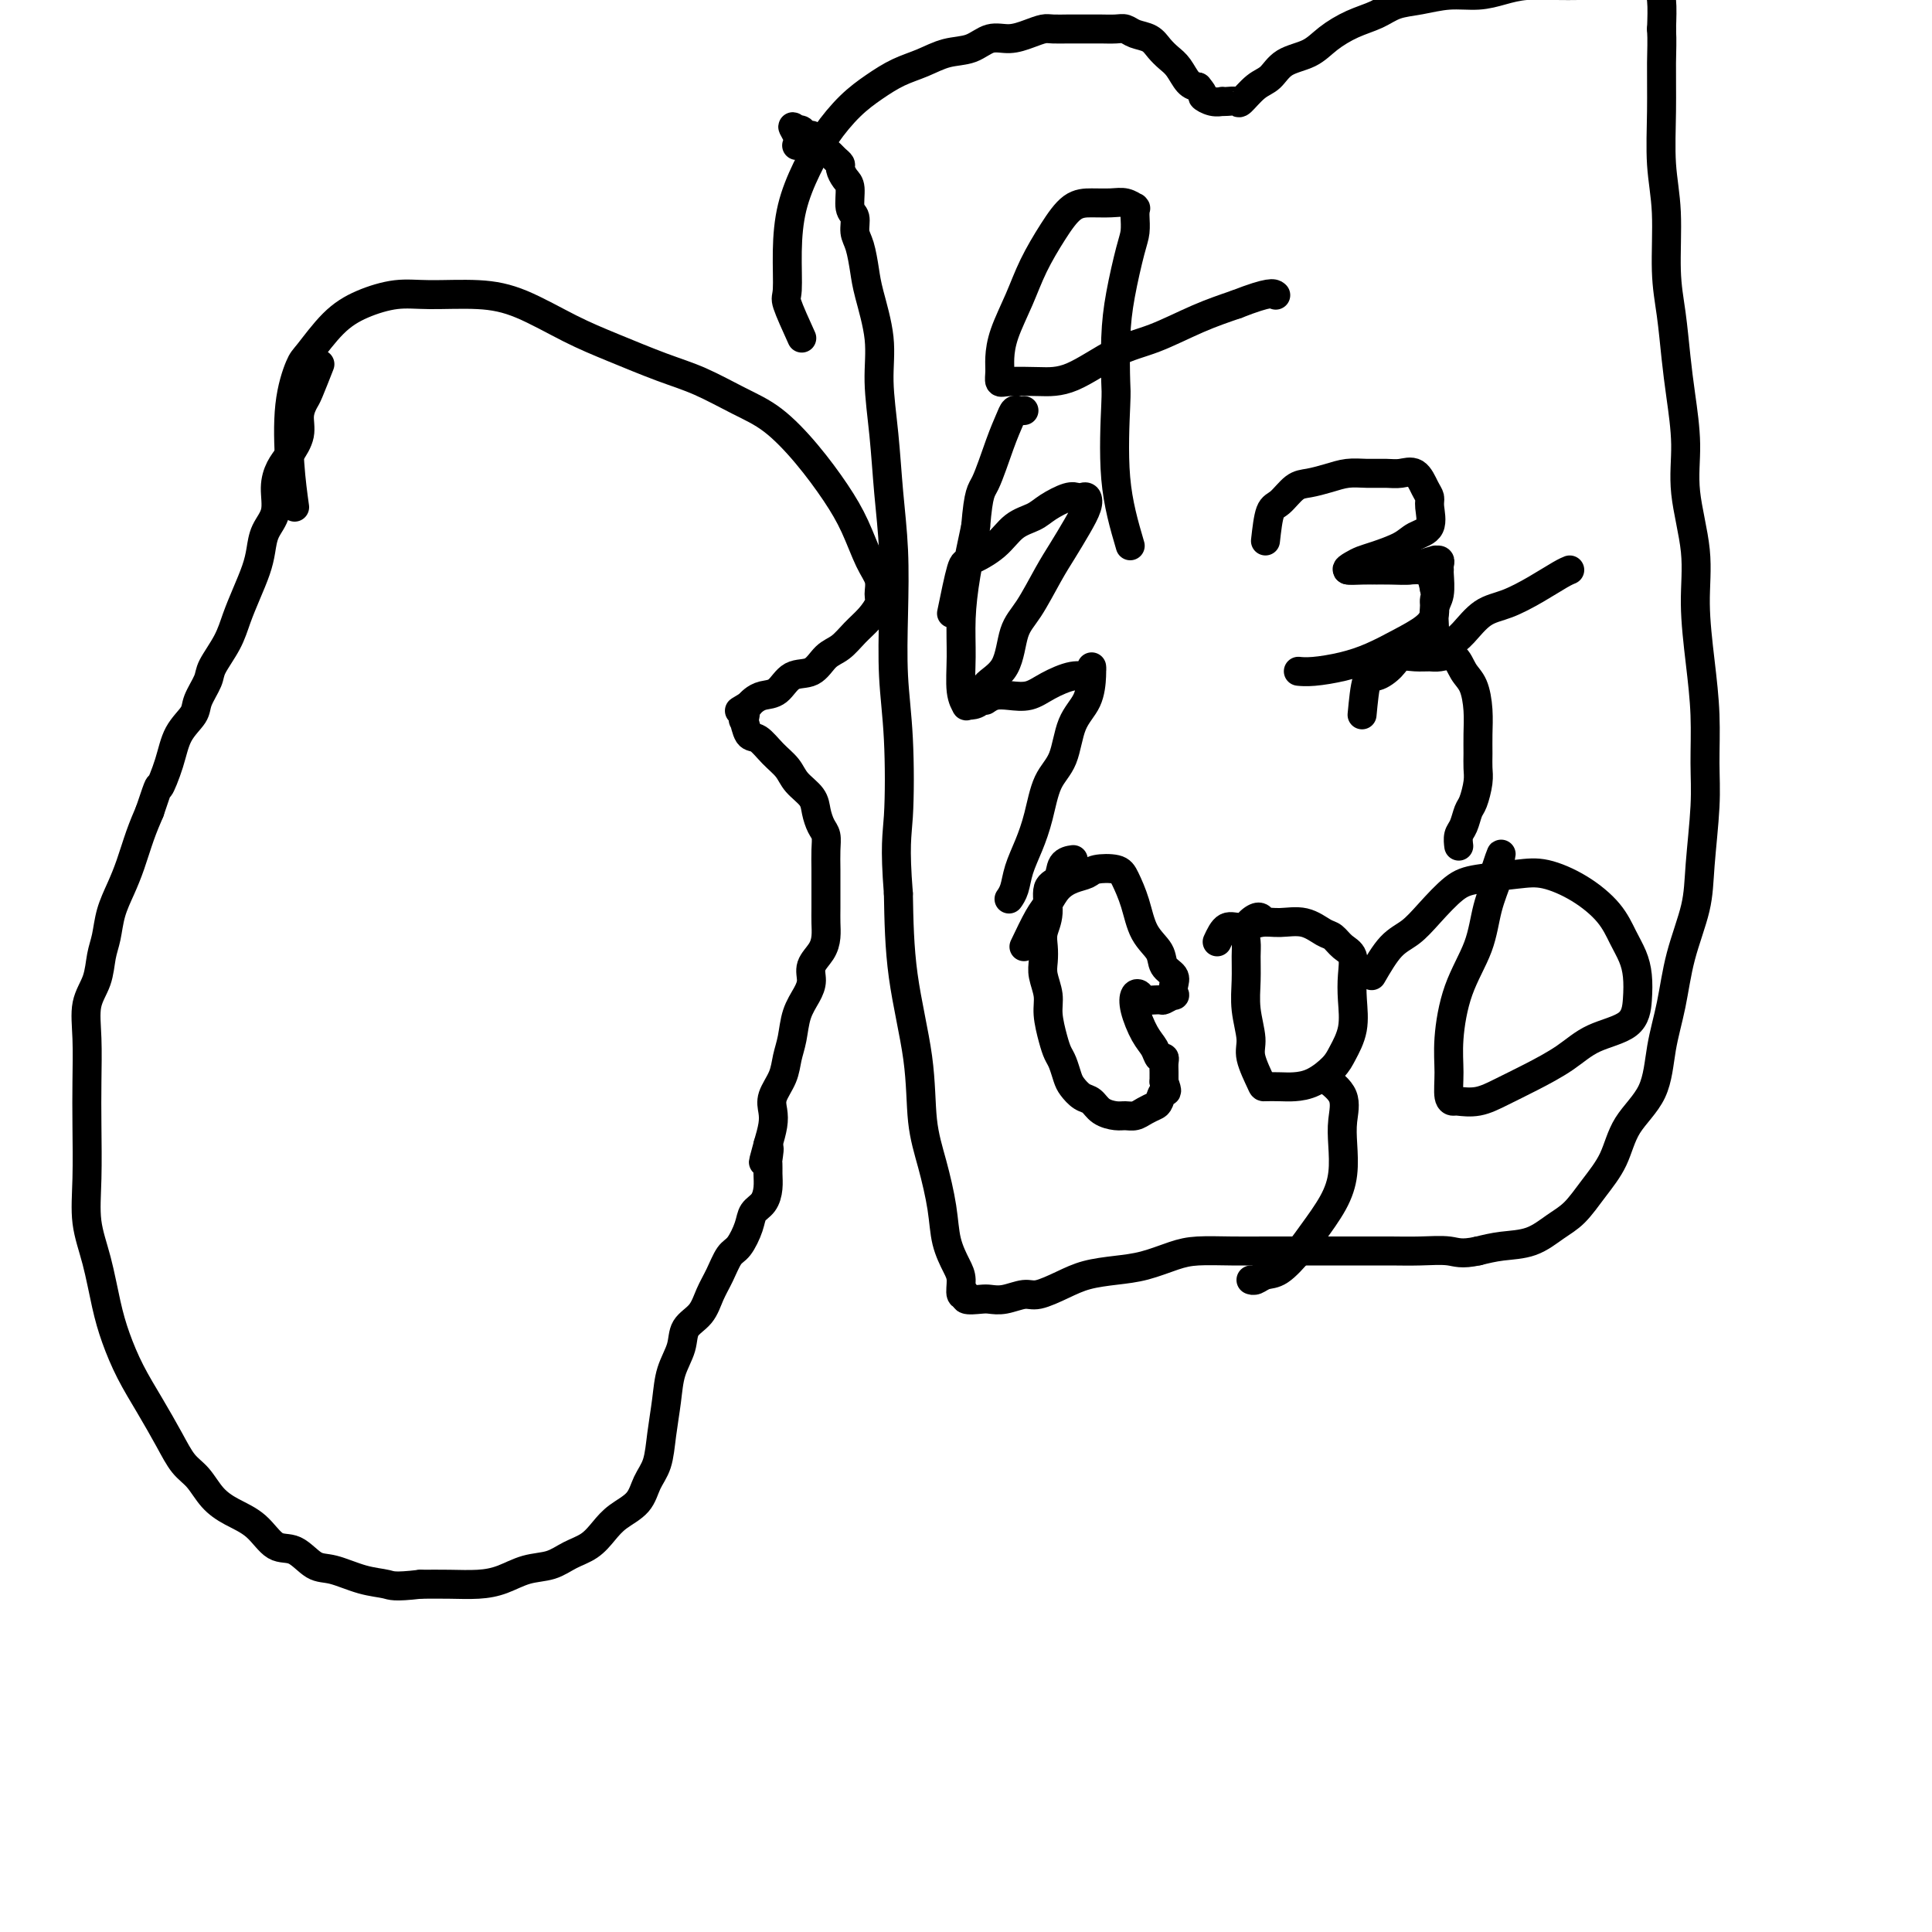 <svg viewBox='0 0 400 400' version='1.1' xmlns='http://www.w3.org/2000/svg' xmlns:xlink='http://www.w3.org/1999/xlink'><g fill='none' stroke='#000000' stroke-width='6' stroke-linecap='round' stroke-linejoin='round'><path d='M61,105c-0.370,-2.674 -0.740,-5.349 -1,-9c-0.260,-3.651 -0.410,-8.280 0,-12c0.410,-3.720 1.382,-6.531 2,-8c0.618,-1.469 0.884,-1.595 2,-3c1.116,-1.405 3.083,-4.090 5,-6c1.917,-1.910 3.786,-3.044 6,-4c2.214,-0.956 4.774,-1.733 7,-2c2.226,-0.267 4.117,-0.025 7,0c2.883,0.025 6.758,-0.166 10,0c3.242,0.166 5.851,0.690 9,2c3.149,1.310 6.836,3.407 10,5c3.164,1.593 5.803,2.682 9,4c3.197,1.318 6.951,2.867 10,4c3.049,1.133 5.393,1.852 8,3c2.607,1.148 5.478,2.727 8,4c2.522,1.273 4.695,2.241 7,4c2.305,1.759 4.741,4.308 7,7c2.259,2.692 4.342,5.526 6,8c1.658,2.474 2.890,4.587 4,7c1.110,2.413 2.096,5.125 3,7c0.904,1.875 1.726,2.914 2,4c0.274,1.086 0.002,2.220 0,3c-0.002,0.780 0.267,1.205 0,2c-0.267,0.795 -1.071,1.961 -2,3c-0.929,1.039 -1.985,1.950 -3,3c-1.015,1.050 -1.990,2.239 -3,3c-1.010,0.761 -2.056,1.093 -3,2c-0.944,0.907 -1.787,2.390 -3,3c-1.213,0.610 -2.797,0.349 -4,1c-1.203,0.651 -2.023,2.216 -3,3c-0.977,0.784 -2.109,0.788 -3,1c-0.891,0.212 -1.540,0.632 -2,1c-0.460,0.368 -0.730,0.684 -1,1'/><path d='M155,146c-3.169,1.949 -1.590,0.821 -1,1c0.590,0.179 0.191,1.665 0,2c-0.191,0.335 -0.174,-0.479 0,0c0.174,0.479 0.507,2.253 1,3c0.493,0.747 1.148,0.468 2,1c0.852,0.532 1.902,1.874 3,3c1.098,1.126 2.244,2.035 3,3c0.756,0.965 1.120,1.987 2,3c0.880,1.013 2.274,2.017 3,3c0.726,0.983 0.783,1.946 1,3c0.217,1.054 0.594,2.199 1,3c0.406,0.801 0.841,1.257 1,2c0.159,0.743 0.043,1.774 0,3c-0.043,1.226 -0.011,2.649 0,4c0.011,1.351 0.001,2.630 0,4c-0.001,1.370 0.006,2.831 0,4c-0.006,1.169 -0.025,2.045 0,3c0.025,0.955 0.096,1.987 0,3c-0.096,1.013 -0.358,2.005 -1,3c-0.642,0.995 -1.663,1.991 -2,3c-0.337,1.009 0.012,2.030 0,3c-0.012,0.970 -0.383,1.890 -1,3c-0.617,1.110 -1.479,2.412 -2,4c-0.521,1.588 -0.700,3.464 -1,5c-0.300,1.536 -0.721,2.731 -1,4c-0.279,1.269 -0.417,2.611 -1,4c-0.583,1.389 -1.610,2.826 -2,4c-0.390,1.174 -0.144,2.085 0,3c0.144,0.915 0.184,1.833 0,3c-0.184,1.167 -0.592,2.584 -1,4'/><path d='M159,237c-1.856,6.767 -0.497,2.186 0,1c0.497,-1.186 0.131,1.023 0,2c-0.131,0.977 -0.028,0.723 0,1c0.028,0.277 -0.019,1.087 0,2c0.019,0.913 0.104,1.929 0,3c-0.104,1.071 -0.398,2.196 -1,3c-0.602,0.804 -1.512,1.285 -2,2c-0.488,0.715 -0.554,1.664 -1,3c-0.446,1.336 -1.273,3.061 -2,4c-0.727,0.939 -1.354,1.093 -2,2c-0.646,0.907 -1.310,2.566 -2,4c-0.690,1.434 -1.407,2.644 -2,4c-0.593,1.356 -1.062,2.860 -2,4c-0.938,1.140 -2.346,1.916 -3,3c-0.654,1.084 -0.556,2.474 -1,4c-0.444,1.526 -1.432,3.187 -2,5c-0.568,1.813 -0.717,3.777 -1,6c-0.283,2.223 -0.701,4.706 -1,7c-0.299,2.294 -0.478,4.399 -1,6c-0.522,1.601 -1.388,2.698 -2,4c-0.612,1.302 -0.971,2.810 -2,4c-1.029,1.190 -2.728,2.063 -4,3c-1.272,0.937 -2.117,1.938 -3,3c-0.883,1.062 -1.803,2.186 -3,3c-1.197,0.814 -2.671,1.318 -4,2c-1.329,0.682 -2.514,1.542 -4,2c-1.486,0.458 -3.274,0.515 -5,1c-1.726,0.485 -3.390,1.398 -5,2c-1.610,0.602 -3.164,0.893 -5,1c-1.836,0.107 -3.953,0.031 -6,0c-2.047,-0.031 -4.023,-0.015 -6,0'/><path d='M87,328c-5.543,0.648 -5.900,0.267 -7,0c-1.100,-0.267 -2.944,-0.422 -5,-1c-2.056,-0.578 -4.323,-1.579 -6,-2c-1.677,-0.421 -2.762,-0.262 -4,-1c-1.238,-0.738 -2.628,-2.374 -4,-3c-1.372,-0.626 -2.727,-0.244 -4,-1c-1.273,-0.756 -2.466,-2.651 -4,-4c-1.534,-1.349 -3.410,-2.150 -5,-3c-1.590,-0.850 -2.893,-1.747 -4,-3c-1.107,-1.253 -2.018,-2.860 -3,-4c-0.982,-1.140 -2.034,-1.811 -3,-3c-0.966,-1.189 -1.844,-2.894 -3,-5c-1.156,-2.106 -2.588,-4.613 -4,-7c-1.412,-2.387 -2.803,-4.656 -4,-7c-1.197,-2.344 -2.202,-4.765 -3,-7c-0.798,-2.235 -1.391,-4.286 -2,-7c-0.609,-2.714 -1.235,-6.091 -2,-9c-0.765,-2.909 -1.669,-5.350 -2,-8c-0.331,-2.650 -0.091,-5.510 0,-9c0.091,-3.490 0.031,-7.611 0,-11c-0.031,-3.389 -0.034,-6.044 0,-9c0.034,-2.956 0.103,-6.211 0,-9c-0.103,-2.789 -0.379,-5.112 0,-7c0.379,-1.888 1.414,-3.340 2,-5c0.586,-1.660 0.723,-3.527 1,-5c0.277,-1.473 0.693,-2.553 1,-4c0.307,-1.447 0.505,-3.261 1,-5c0.495,-1.739 1.287,-3.404 2,-5c0.713,-1.596 1.346,-3.122 2,-5c0.654,-1.878 1.330,-4.108 2,-6c0.670,-1.892 1.335,-3.446 2,-5'/><path d='M31,168c2.363,-7.100 1.770,-4.849 2,-5c0.230,-0.151 1.284,-2.705 2,-5c0.716,-2.295 1.093,-4.331 2,-6c0.907,-1.669 2.344,-2.970 3,-4c0.656,-1.030 0.532,-1.790 1,-3c0.468,-1.210 1.529,-2.871 2,-4c0.471,-1.129 0.354,-1.726 1,-3c0.646,-1.274 2.057,-3.225 3,-5c0.943,-1.775 1.417,-3.374 2,-5c0.583,-1.626 1.274,-3.280 2,-5c0.726,-1.720 1.486,-3.506 2,-5c0.514,-1.494 0.781,-2.697 1,-4c0.219,-1.303 0.390,-2.707 1,-4c0.610,-1.293 1.660,-2.474 2,-4c0.340,-1.526 -0.029,-3.398 0,-5c0.029,-1.602 0.456,-2.933 1,-4c0.544,-1.067 1.205,-1.868 2,-3c0.795,-1.132 1.723,-2.595 2,-4c0.277,-1.405 -0.097,-2.752 0,-4c0.097,-1.248 0.665,-2.396 1,-3c0.335,-0.604 0.436,-0.663 1,-2c0.564,-1.337 1.590,-3.954 2,-5c0.410,-1.046 0.205,-0.523 0,0'/><path d='M166,70c-1.271,-2.803 -2.543,-5.605 -3,-7c-0.457,-1.395 -0.101,-1.382 0,-3c0.101,-1.618 -0.053,-4.866 0,-8c0.053,-3.134 0.312,-6.155 1,-9c0.688,-2.845 1.803,-5.514 3,-8c1.197,-2.486 2.475,-4.787 4,-7c1.525,-2.213 3.295,-4.337 5,-6c1.705,-1.663 3.344,-2.864 5,-4c1.656,-1.136 3.327,-2.207 5,-3c1.673,-0.793 3.346,-1.308 5,-2c1.654,-0.692 3.289,-1.561 5,-2c1.711,-0.439 3.498,-0.447 5,-1c1.502,-0.553 2.719,-1.651 4,-2c1.281,-0.349 2.626,0.050 4,0c1.374,-0.050 2.776,-0.549 4,-1c1.224,-0.451 2.271,-0.853 3,-1c0.729,-0.147 1.139,-0.040 2,0c0.861,0.040 2.174,0.011 3,0c0.826,-0.011 1.166,-0.004 2,0c0.834,0.004 2.162,0.004 3,0c0.838,-0.004 1.187,-0.013 2,0c0.813,0.013 2.091,0.048 3,0c0.909,-0.048 1.451,-0.178 2,0c0.549,0.178 1.106,0.665 2,1c0.894,0.335 2.126,0.517 3,1c0.874,0.483 1.389,1.268 2,2c0.611,0.732 1.318,1.413 2,2c0.682,0.587 1.337,1.081 2,2c0.663,0.919 1.332,2.263 2,3c0.668,0.737 1.334,0.869 2,1'/><path d='M248,18c1.685,1.939 0.898,1.788 1,2c0.102,0.212 1.092,0.788 2,1c0.908,0.212 1.733,0.059 2,0c0.267,-0.059 -0.025,-0.026 0,0c0.025,0.026 0.366,0.044 1,0c0.634,-0.044 1.560,-0.151 2,0c0.440,0.151 0.393,0.561 1,0c0.607,-0.561 1.869,-2.092 3,-3c1.131,-0.908 2.132,-1.192 3,-2c0.868,-0.808 1.604,-2.142 3,-3c1.396,-0.858 3.453,-1.242 5,-2c1.547,-0.758 2.582,-1.890 4,-3c1.418,-1.110 3.217,-2.196 5,-3c1.783,-0.804 3.550,-1.325 5,-2c1.450,-0.675 2.582,-1.504 4,-2c1.418,-0.496 3.122,-0.658 5,-1c1.878,-0.342 3.929,-0.862 6,-1c2.071,-0.138 4.160,0.107 6,0c1.840,-0.107 3.429,-0.564 5,-1c1.571,-0.436 3.125,-0.849 5,-1c1.875,-0.151 4.073,-0.041 6,0c1.927,0.041 3.583,0.011 5,0c1.417,-0.011 2.594,-0.003 4,0c1.406,0.003 3.041,0.001 4,0c0.959,-0.001 1.240,-0.002 2,0c0.760,0.002 1.997,0.007 3,0c1.003,-0.007 1.772,-0.027 2,0c0.228,0.027 -0.083,0.100 0,0c0.083,-0.100 0.561,-0.373 1,0c0.439,0.373 0.840,1.392 1,3c0.160,1.608 0.080,3.804 0,6'/><path d='M344,6c0.150,2.518 0.025,4.313 0,7c-0.025,2.687 0.049,6.266 0,10c-0.049,3.734 -0.220,7.624 0,11c0.220,3.376 0.832,6.240 1,10c0.168,3.760 -0.108,8.417 0,12c0.108,3.583 0.601,6.091 1,9c0.399,2.909 0.703,6.220 1,9c0.297,2.780 0.587,5.028 1,8c0.413,2.972 0.951,6.668 1,10c0.049,3.332 -0.389,6.302 0,10c0.389,3.698 1.607,8.125 2,12c0.393,3.875 -0.037,7.198 0,11c0.037,3.802 0.542,8.083 1,12c0.458,3.917 0.868,7.471 1,11c0.132,3.529 -0.013,7.034 0,10c0.013,2.966 0.184,5.392 0,9c-0.184,3.608 -0.721,8.397 -1,12c-0.279,3.603 -0.298,6.020 -1,9c-0.702,2.980 -2.086,6.525 -3,10c-0.914,3.475 -1.360,6.882 -2,10c-0.640,3.118 -1.476,5.946 -2,9c-0.524,3.054 -0.737,6.334 -2,9c-1.263,2.666 -3.575,4.719 -5,7c-1.425,2.281 -1.961,4.790 -3,7c-1.039,2.210 -2.580,4.122 -4,6c-1.420,1.878 -2.717,3.721 -4,5c-1.283,1.279 -2.550,1.992 -4,3c-1.450,1.008 -3.083,2.310 -5,3c-1.917,0.690 -4.119,0.769 -6,1c-1.881,0.231 -3.440,0.616 -5,1'/><path d='M306,259c-3.548,0.774 -4.417,0.207 -6,0c-1.583,-0.207 -3.878,-0.056 -6,0c-2.122,0.056 -4.070,0.015 -6,0c-1.930,-0.015 -3.840,-0.004 -6,0c-2.160,0.004 -4.569,0.000 -7,0c-2.431,-0.000 -4.882,0.002 -7,0c-2.118,-0.002 -3.902,-0.008 -6,0c-2.098,0.008 -4.509,0.030 -7,0c-2.491,-0.030 -5.061,-0.111 -7,0c-1.939,0.111 -3.248,0.413 -5,1c-1.752,0.587 -3.946,1.457 -6,2c-2.054,0.543 -3.966,0.757 -6,1c-2.034,0.243 -4.189,0.514 -6,1c-1.811,0.486 -3.276,1.188 -5,2c-1.724,0.812 -3.706,1.734 -5,2c-1.294,0.266 -1.899,-0.124 -3,0c-1.101,0.124 -2.696,0.761 -4,1c-1.304,0.239 -2.315,0.081 -3,0c-0.685,-0.081 -1.045,-0.083 -2,0c-0.955,0.083 -2.507,0.253 -3,0c-0.493,-0.253 0.071,-0.929 0,-1c-0.071,-0.071 -0.778,0.463 -1,0c-0.222,-0.463 0.040,-1.923 0,-3c-0.040,-1.077 -0.382,-1.769 -1,-3c-0.618,-1.231 -1.511,-2.999 -2,-5c-0.489,-2.001 -0.572,-4.236 -1,-7c-0.428,-2.764 -1.200,-6.058 -2,-9c-0.800,-2.942 -1.627,-5.531 -2,-9c-0.373,-3.469 -0.293,-7.819 -1,-13c-0.707,-5.181 -2.202,-11.195 -3,-17c-0.798,-5.805 -0.899,-11.403 -1,-17'/><path d='M186,185c-0.790,-10.091 -0.263,-11.818 0,-16c0.263,-4.182 0.264,-10.819 0,-16c-0.264,-5.181 -0.791,-8.905 -1,-13c-0.209,-4.095 -0.099,-8.560 0,-13c0.099,-4.440 0.186,-8.854 0,-13c-0.186,-4.146 -0.645,-8.023 -1,-12c-0.355,-3.977 -0.606,-8.053 -1,-12c-0.394,-3.947 -0.931,-7.764 -1,-11c-0.069,-3.236 0.331,-5.891 0,-9c-0.331,-3.109 -1.394,-6.672 -2,-9c-0.606,-2.328 -0.755,-3.423 -1,-5c-0.245,-1.577 -0.587,-3.637 -1,-5c-0.413,-1.363 -0.898,-2.027 -1,-3c-0.102,-0.973 0.179,-2.253 0,-3c-0.179,-0.747 -0.818,-0.960 -1,-2c-0.182,-1.040 0.092,-2.909 0,-4c-0.092,-1.091 -0.549,-1.406 -1,-2c-0.451,-0.594 -0.895,-1.468 -1,-2c-0.105,-0.532 0.128,-0.721 0,-1c-0.128,-0.279 -0.616,-0.648 -1,-1c-0.384,-0.352 -0.663,-0.685 -1,-1c-0.337,-0.315 -0.730,-0.610 -1,-1c-0.270,-0.390 -0.415,-0.874 -1,-1c-0.585,-0.126 -1.610,0.106 -2,0c-0.390,-0.106 -0.146,-0.551 0,-1c0.146,-0.449 0.194,-0.904 0,-1c-0.194,-0.096 -0.629,0.166 -1,0c-0.371,-0.166 -0.677,-0.762 -1,-1c-0.323,-0.238 -0.661,-0.119 -1,0'/><path d='M165,27c-1.702,-1.750 -0.458,-0.125 0,1c0.458,1.125 0.131,1.750 0,2c-0.131,0.250 -0.065,0.125 0,0'/><path d='M282,148c0.276,-2.890 0.552,-5.779 1,-7c0.448,-1.221 1.069,-0.772 2,-1c0.931,-0.228 2.174,-1.132 3,-2c0.826,-0.868 1.236,-1.699 2,-2c0.764,-0.301 1.881,-0.071 3,0c1.119,0.071 2.240,-0.016 3,0c0.760,0.016 1.160,0.134 2,0c0.840,-0.134 2.120,-0.522 3,0c0.880,0.522 1.360,1.952 2,3c0.640,1.048 1.439,1.712 2,3c0.561,1.288 0.883,3.200 1,5c0.117,1.800 0.028,3.487 0,5c-0.028,1.513 0.003,2.851 0,4c-0.003,1.149 -0.042,2.107 0,3c0.042,0.893 0.165,1.719 0,3c-0.165,1.281 -0.619,3.016 -1,4c-0.381,0.984 -0.691,1.216 -1,2c-0.309,0.784 -0.619,2.119 -1,3c-0.381,0.881 -0.834,1.308 -1,2c-0.166,0.692 -0.045,1.648 0,2c0.045,0.352 0.013,0.101 0,0c-0.013,-0.101 -0.006,-0.050 0,0'/><path d='M279,118c1.133,-0.002 2.266,-0.003 3,0c0.734,0.003 1.070,0.011 2,0c0.930,-0.011 2.455,-0.041 4,0c1.545,0.041 3.111,0.154 4,0c0.889,-0.154 1.100,-0.574 2,-1c0.900,-0.426 2.490,-0.856 3,-1c0.510,-0.144 -0.060,0.000 0,0c0.060,-0.000 0.749,-0.145 1,0c0.251,0.145 0.063,0.579 0,1c-0.063,0.421 -0.003,0.830 0,1c0.003,0.170 -0.052,0.101 0,1c0.052,0.899 0.211,2.767 0,4c-0.211,1.233 -0.791,1.833 -1,3c-0.209,1.167 -0.047,2.902 0,4c0.047,1.098 -0.021,1.558 0,2c0.021,0.442 0.133,0.865 0,1c-0.133,0.135 -0.509,-0.018 0,0c0.509,0.018 1.902,0.206 3,0c1.098,-0.206 1.901,-0.808 3,-2c1.099,-1.192 2.494,-2.974 4,-4c1.506,-1.026 3.122,-1.294 5,-2c1.878,-0.706 4.019,-1.849 6,-3c1.981,-1.151 3.803,-2.310 5,-3c1.197,-0.690 1.771,-0.911 2,-1c0.229,-0.089 0.115,-0.044 0,0'/><path d='M262,112c0.270,-2.394 0.539,-4.788 1,-6c0.461,-1.212 1.112,-1.243 2,-2c0.888,-0.757 2.011,-2.241 3,-3c0.989,-0.759 1.843,-0.792 3,-1c1.157,-0.208 2.616,-0.591 4,-1c1.384,-0.409 2.692,-0.844 4,-1c1.308,-0.156 2.616,-0.032 4,0c1.384,0.032 2.844,-0.027 4,0c1.156,0.027 2.008,0.141 3,0c0.992,-0.141 2.125,-0.536 3,0c0.875,0.536 1.493,2.002 2,3c0.507,0.998 0.903,1.527 1,2c0.097,0.473 -0.106,0.890 0,2c0.106,1.110 0.520,2.913 0,4c-0.520,1.087 -1.973,1.457 -3,2c-1.027,0.543 -1.626,1.260 -3,2c-1.374,0.740 -3.522,1.505 -5,2c-1.478,0.495 -2.285,0.721 -3,1c-0.715,0.279 -1.336,0.611 -2,1c-0.664,0.389 -1.369,0.836 -1,1c0.369,0.164 1.814,0.043 3,0c1.186,-0.043 2.114,-0.010 3,0c0.886,0.010 1.729,-0.003 3,0c1.271,0.003 2.970,0.021 4,0c1.030,-0.021 1.393,-0.083 2,0c0.607,0.083 1.459,0.309 2,1c0.541,0.691 0.770,1.845 1,3'/><path d='M297,122c0.757,0.928 0.150,1.249 0,2c-0.150,0.751 0.156,1.931 0,3c-0.156,1.069 -0.776,2.027 -2,3c-1.224,0.973 -3.053,1.959 -5,3c-1.947,1.041 -4.011,2.135 -6,3c-1.989,0.865 -3.904,1.500 -6,2c-2.096,0.500 -4.372,0.865 -6,1c-1.628,0.135 -2.608,0.038 -3,0c-0.392,-0.038 -0.196,-0.019 0,0'/><path d='M234,113c-1.267,-4.312 -2.534,-8.624 -3,-14c-0.466,-5.376 -0.133,-11.818 0,-15c0.133,-3.182 0.064,-3.106 0,-5c-0.064,-1.894 -0.122,-5.758 0,-9c0.122,-3.242 0.425,-5.863 1,-9c0.575,-3.137 1.422,-6.792 2,-9c0.578,-2.208 0.887,-2.970 1,-4c0.113,-1.030 0.032,-2.327 0,-3c-0.032,-0.673 -0.014,-0.720 0,-1c0.014,-0.280 0.024,-0.793 0,-1c-0.024,-0.207 -0.081,-0.108 0,0c0.081,0.108 0.301,0.225 0,0c-0.301,-0.225 -1.122,-0.793 -2,-1c-0.878,-0.207 -1.814,-0.052 -3,0c-1.186,0.052 -2.624,0.003 -4,0c-1.376,-0.003 -2.691,0.042 -4,1c-1.309,0.958 -2.614,2.830 -4,5c-1.386,2.170 -2.855,4.640 -4,7c-1.145,2.360 -1.968,4.612 -3,7c-1.032,2.388 -2.274,4.913 -3,7c-0.726,2.087 -0.937,3.736 -1,5c-0.063,1.264 0.023,2.143 0,3c-0.023,0.857 -0.154,1.691 0,2c0.154,0.309 0.592,0.093 2,0c1.408,-0.093 3.784,-0.062 6,0c2.216,0.062 4.271,0.155 7,-1c2.729,-1.155 6.134,-3.557 9,-5c2.866,-1.443 5.195,-1.927 8,-3c2.805,-1.073 6.087,-2.735 9,-4c2.913,-1.265 5.456,-2.132 8,-3'/><path d='M256,63c7.067,-2.778 7.733,-2.222 8,-2c0.267,0.222 0.133,0.111 0,0'/><path d='M197,127c0.746,-3.639 1.491,-7.279 2,-9c0.509,-1.721 0.781,-1.524 2,-2c1.219,-0.476 3.383,-1.623 5,-3c1.617,-1.377 2.685,-2.982 4,-4c1.315,-1.018 2.877,-1.449 4,-2c1.123,-0.551 1.807,-1.221 3,-2c1.193,-0.779 2.895,-1.668 4,-2c1.105,-0.332 1.611,-0.106 2,0c0.389,0.106 0.659,0.093 1,0c0.341,-0.093 0.753,-0.265 1,0c0.247,0.265 0.331,0.966 0,2c-0.331,1.034 -1.076,2.401 -2,4c-0.924,1.599 -2.027,3.428 -3,5c-0.973,1.572 -1.816,2.885 -3,5c-1.184,2.115 -2.708,5.032 -4,7c-1.292,1.968 -2.353,2.986 -3,5c-0.647,2.014 -0.881,5.022 -2,7c-1.119,1.978 -3.122,2.924 -4,4c-0.878,1.076 -0.631,2.282 -1,3c-0.369,0.718 -1.352,0.946 -2,1c-0.648,0.054 -0.959,-0.068 -1,0c-0.041,0.068 0.187,0.325 0,0c-0.187,-0.325 -0.791,-1.234 -1,-3c-0.209,-1.766 -0.025,-4.391 0,-7c0.025,-2.609 -0.109,-5.202 0,-8c0.109,-2.798 0.460,-5.799 1,-9c0.540,-3.201 1.270,-6.600 2,-10'/><path d='M202,109c0.609,-7.349 1.133,-7.223 2,-9c0.867,-1.777 2.078,-5.457 3,-8c0.922,-2.543 1.554,-3.949 2,-5c0.446,-1.051 0.707,-1.746 1,-2c0.293,-0.254 0.617,-0.069 1,0c0.383,0.069 0.824,0.020 1,0c0.176,-0.020 0.088,-0.010 0,0'/><path d='M204,145c0.604,-0.411 1.207,-0.822 2,-1c0.793,-0.178 1.774,-0.124 3,0c1.226,0.124 2.696,0.318 4,0c1.304,-0.318 2.440,-1.148 4,-2c1.560,-0.852 3.543,-1.728 5,-2c1.457,-0.272 2.389,0.058 3,0c0.611,-0.058 0.900,-0.504 1,-1c0.100,-0.496 0.012,-1.042 0,-1c-0.012,0.042 0.054,0.672 0,2c-0.054,1.328 -0.227,3.354 -1,5c-0.773,1.646 -2.146,2.911 -3,5c-0.854,2.089 -1.188,5.002 -2,7c-0.812,1.998 -2.101,3.081 -3,5c-0.899,1.919 -1.407,4.676 -2,7c-0.593,2.324 -1.269,4.217 -2,6c-0.731,1.783 -1.515,3.457 -2,5c-0.485,1.543 -0.669,2.954 -1,4c-0.331,1.046 -0.809,1.727 -1,2c-0.191,0.273 -0.096,0.136 0,0'/><path d='M212,196c1.084,-2.273 2.167,-4.545 3,-6c0.833,-1.455 1.414,-2.092 2,-3c0.586,-0.908 1.176,-2.087 2,-3c0.824,-0.913 1.883,-1.561 3,-2c1.117,-0.439 2.291,-0.668 3,-1c0.709,-0.332 0.951,-0.767 2,-1c1.049,-0.233 2.905,-0.264 4,0c1.095,0.264 1.430,0.823 2,2c0.570,1.177 1.376,2.973 2,5c0.624,2.027 1.067,4.286 2,6c0.933,1.714 2.354,2.884 3,4c0.646,1.116 0.515,2.179 1,3c0.485,0.821 1.587,1.401 2,2c0.413,0.599 0.138,1.218 0,2c-0.138,0.782 -0.139,1.727 0,2c0.139,0.273 0.416,-0.126 0,0c-0.416,0.126 -1.526,0.778 -2,1c-0.474,0.222 -0.310,0.014 -1,0c-0.690,-0.014 -2.232,0.167 -3,0c-0.768,-0.167 -0.763,-0.680 -1,-1c-0.237,-0.320 -0.716,-0.446 -1,0c-0.284,0.446 -0.374,1.464 0,3c0.374,1.536 1.210,3.591 2,5c0.790,1.409 1.532,2.173 2,3c0.468,0.827 0.661,1.716 1,2c0.339,0.284 0.823,-0.037 1,0c0.177,0.037 0.048,0.433 0,1c-0.048,0.567 -0.014,1.305 0,2c0.014,0.695 0.007,1.348 0,2'/><path d='M241,224c0.980,2.665 0.428,1.828 0,2c-0.428,0.172 -0.734,1.352 -1,2c-0.266,0.648 -0.493,0.763 -1,1c-0.507,0.237 -1.294,0.598 -2,1c-0.706,0.402 -1.330,0.847 -2,1c-0.670,0.153 -1.387,0.015 -2,0c-0.613,-0.015 -1.124,0.095 -2,0c-0.876,-0.095 -2.119,-0.395 -3,-1c-0.881,-0.605 -1.402,-1.517 -2,-2c-0.598,-0.483 -1.274,-0.538 -2,-1c-0.726,-0.462 -1.504,-1.332 -2,-2c-0.496,-0.668 -0.711,-1.133 -1,-2c-0.289,-0.867 -0.651,-2.135 -1,-3c-0.349,-0.865 -0.686,-1.327 -1,-2c-0.314,-0.673 -0.606,-1.559 -1,-3c-0.394,-1.441 -0.890,-3.439 -1,-5c-0.110,-1.561 0.165,-2.686 0,-4c-0.165,-1.314 -0.772,-2.818 -1,-4c-0.228,-1.182 -0.077,-2.043 0,-3c0.077,-0.957 0.080,-2.009 0,-3c-0.080,-0.991 -0.244,-1.922 0,-3c0.244,-1.078 0.896,-2.303 1,-4c0.104,-1.697 -0.340,-3.866 0,-5c0.340,-1.134 1.462,-1.232 2,-2c0.538,-0.768 0.491,-2.207 1,-3c0.509,-0.793 1.574,-0.941 2,-1c0.426,-0.059 0.213,-0.030 0,0'/><path d='M252,195c0.603,-1.299 1.206,-2.599 2,-3c0.794,-0.401 1.777,0.096 3,0c1.223,-0.096 2.684,-0.784 4,-1c1.316,-0.216 2.488,0.039 4,0c1.512,-0.039 3.365,-0.374 5,0c1.635,0.374 3.051,1.456 4,2c0.949,0.544 1.431,0.548 2,1c0.569,0.452 1.226,1.351 2,2c0.774,0.649 1.665,1.048 2,2c0.335,0.952 0.113,2.456 0,4c-0.113,1.544 -0.119,3.128 0,5c0.119,1.872 0.363,4.032 0,6c-0.363,1.968 -1.331,3.743 -2,5c-0.669,1.257 -1.038,1.997 -2,3c-0.962,1.003 -2.519,2.269 -4,3c-1.481,0.731 -2.888,0.926 -4,1c-1.112,0.074 -1.929,0.027 -3,0c-1.071,-0.027 -2.396,-0.035 -3,0c-0.604,0.035 -0.488,0.114 -1,-1c-0.512,-1.114 -1.654,-3.422 -2,-5c-0.346,-1.578 0.104,-2.428 0,-4c-0.104,-1.572 -0.762,-3.866 -1,-6c-0.238,-2.134 -0.057,-4.106 0,-6c0.057,-1.894 -0.009,-3.709 0,-5c0.009,-1.291 0.094,-2.059 0,-3c-0.094,-0.941 -0.365,-2.056 0,-3c0.365,-0.944 1.368,-1.716 2,-2c0.632,-0.284 0.895,-0.081 1,0c0.105,0.081 0.053,0.041 0,0'/><path d='M274,223c1.688,1.237 3.376,2.475 4,4c0.624,1.525 0.182,3.339 0,5c-0.182,1.661 -0.106,3.171 0,5c0.106,1.829 0.240,3.979 0,6c-0.240,2.021 -0.855,3.914 -2,6c-1.145,2.086 -2.821,4.367 -4,6c-1.179,1.633 -1.861,2.620 -3,4c-1.139,1.380 -2.736,3.154 -4,4c-1.264,0.846 -2.194,0.763 -3,1c-0.806,0.237 -1.486,0.795 -2,1c-0.514,0.205 -0.861,0.059 -1,0c-0.139,-0.059 -0.069,-0.029 0,0'/><path d='M284,202c1.325,-2.281 2.651,-4.561 4,-6c1.349,-1.439 2.723,-2.035 4,-3c1.277,-0.965 2.457,-2.299 4,-4c1.543,-1.701 3.450,-3.769 5,-5c1.550,-1.231 2.743,-1.625 5,-2c2.257,-0.375 5.577,-0.730 8,-1c2.423,-0.270 3.948,-0.456 6,0c2.052,0.456 4.630,1.555 7,3c2.370,1.445 4.530,3.235 6,5c1.470,1.765 2.249,3.505 3,5c0.751,1.495 1.476,2.745 2,4c0.524,1.255 0.849,2.516 1,4c0.151,1.484 0.128,3.191 0,5c-0.128,1.809 -0.361,3.720 -2,5c-1.639,1.280 -4.685,1.930 -7,3c-2.315,1.070 -3.899,2.560 -6,4c-2.101,1.440 -4.720,2.831 -7,4c-2.280,1.169 -4.223,2.117 -6,3c-1.777,0.883 -3.390,1.701 -5,2c-1.610,0.299 -3.217,0.080 -4,0c-0.783,-0.080 -0.742,-0.020 -1,0c-0.258,0.020 -0.816,-0.000 -1,-1c-0.184,-1.000 0.005,-2.978 0,-5c-0.005,-2.022 -0.204,-4.086 0,-7c0.204,-2.914 0.812,-6.679 2,-10c1.188,-3.321 2.958,-6.200 4,-9c1.042,-2.800 1.358,-5.523 2,-8c0.642,-2.477 1.612,-4.708 2,-6c0.388,-1.292 0.194,-1.646 0,-2'/><path d='M310,180c1.556,-5.667 0.444,-2.333 0,-1c-0.444,1.333 -0.222,0.667 0,0'/></g>
</svg>